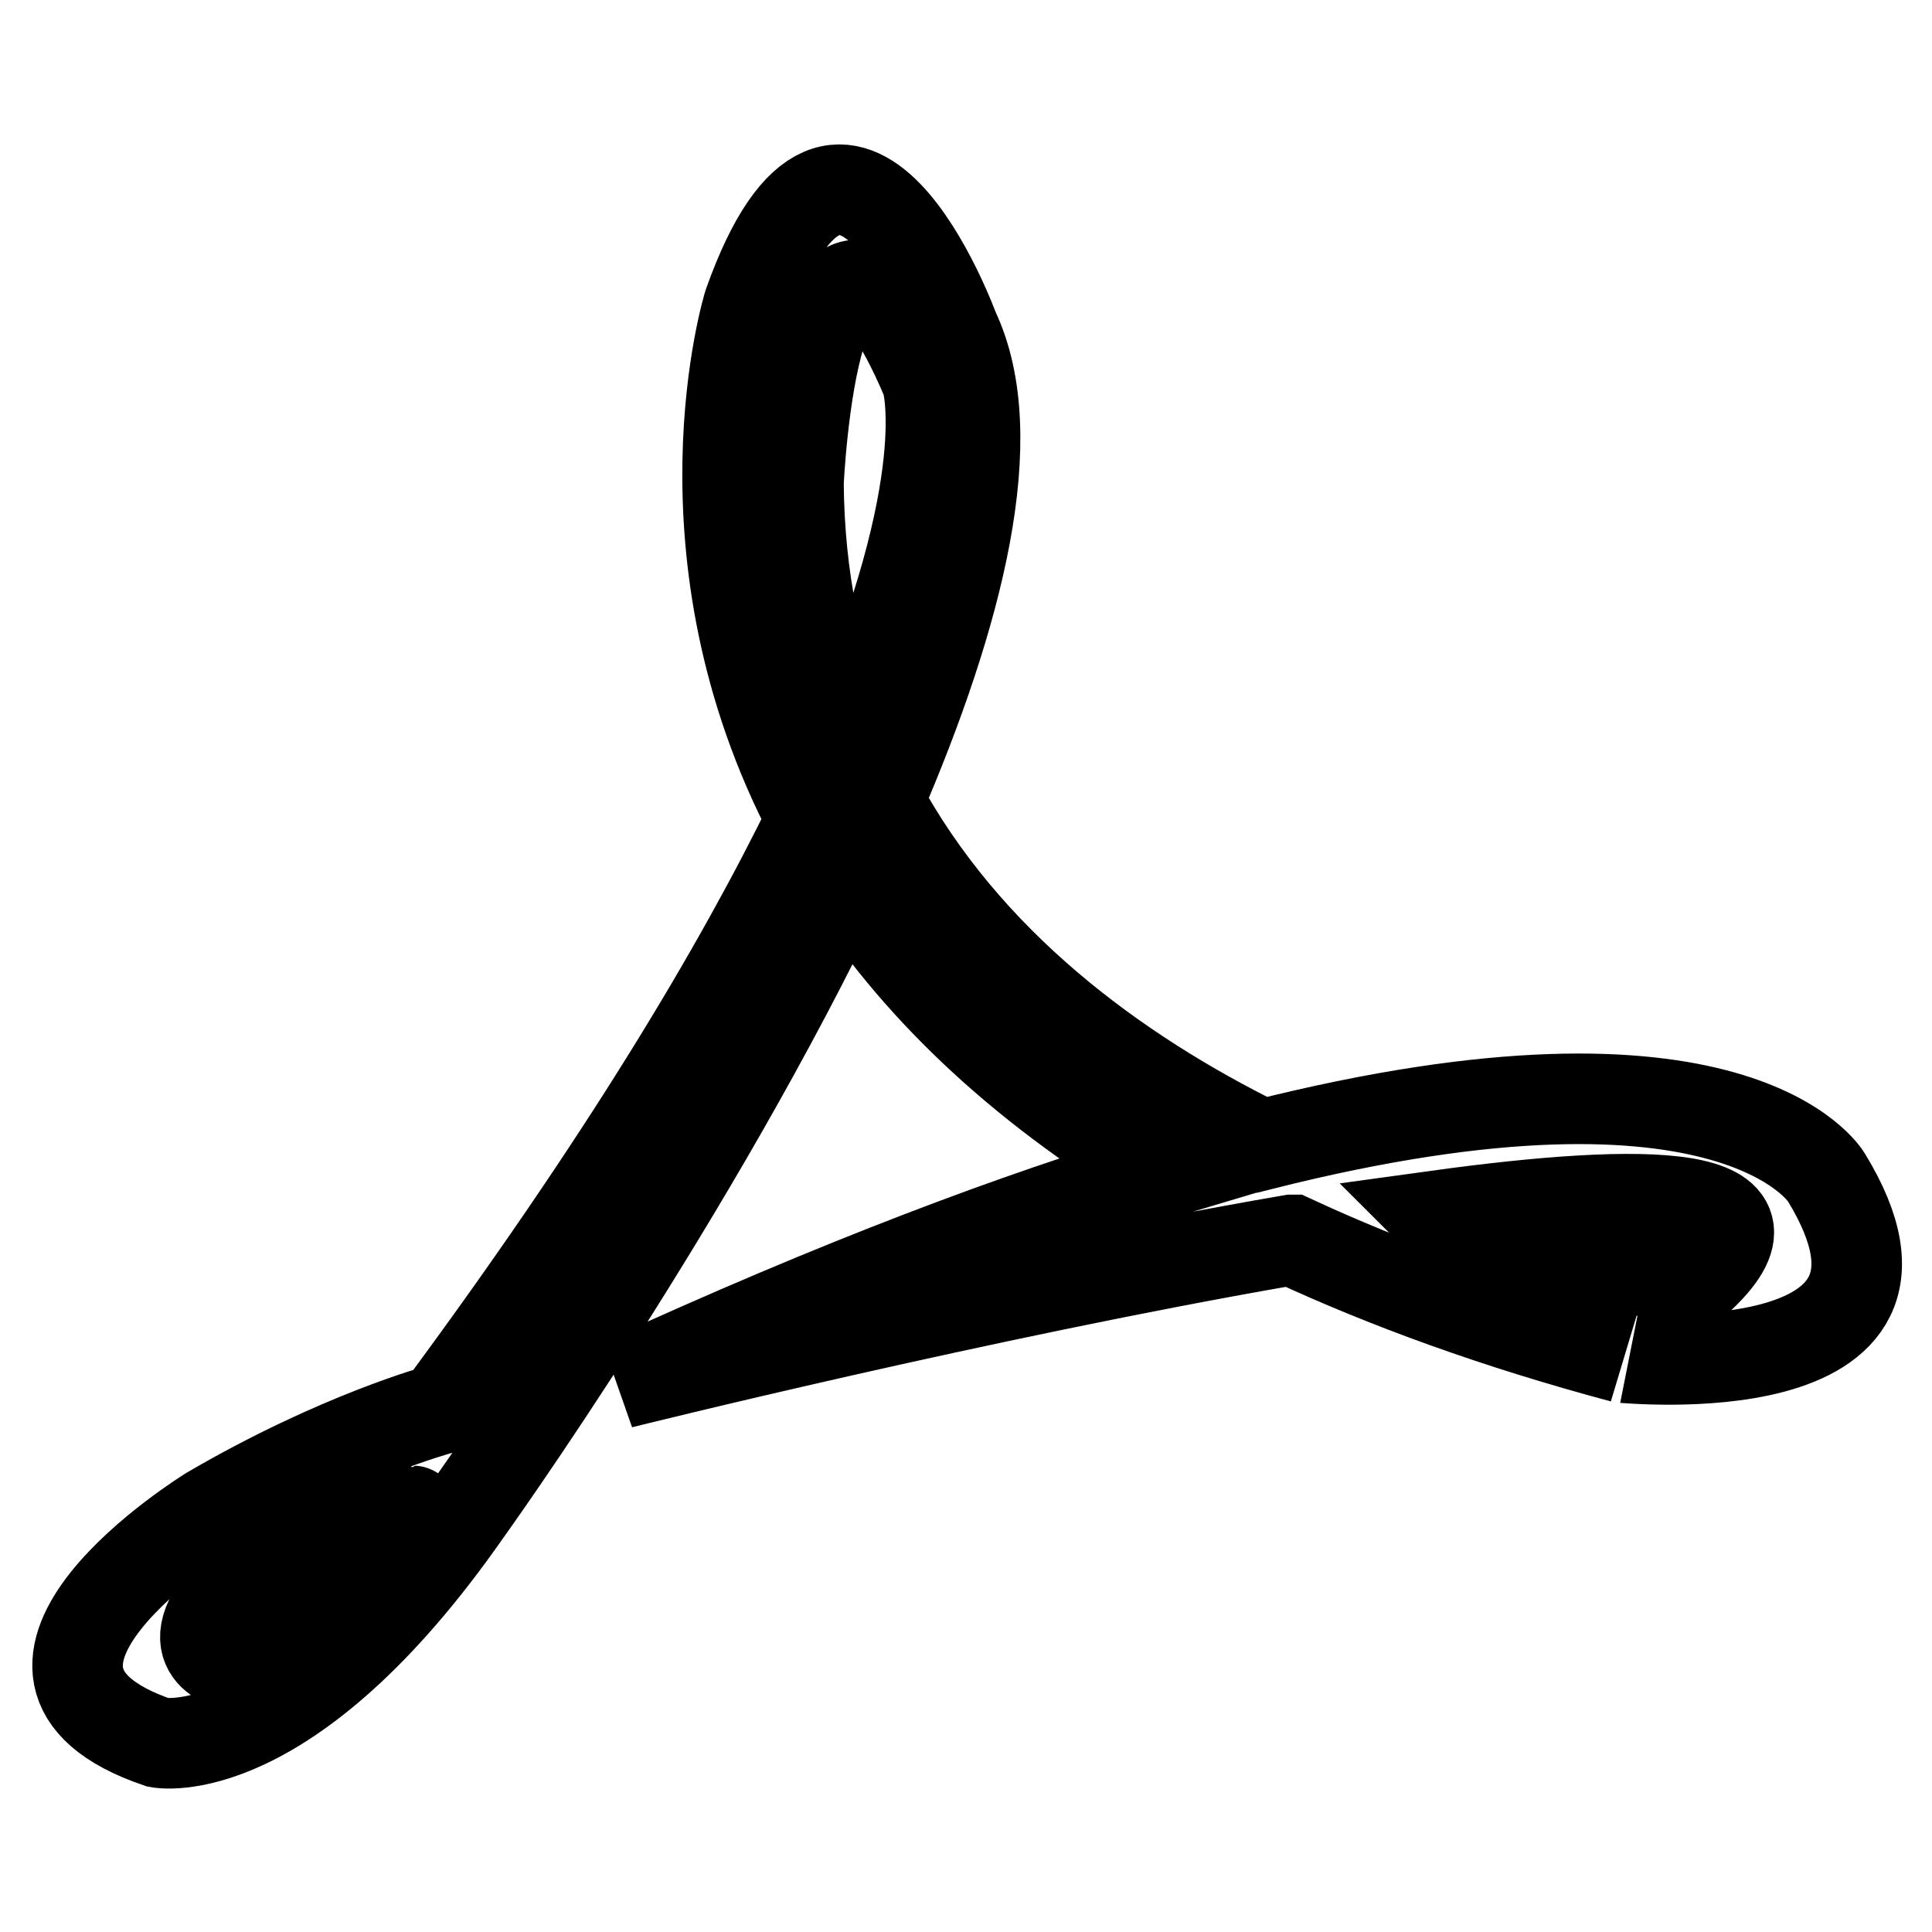<?xml version="1.0" encoding="utf-8"?>
<!-- Svg Vector Icons : http://www.onlinewebfonts.com/icon -->
<!DOCTYPE svg PUBLIC "-//W3C//DTD SVG 1.1//EN" "http://www.w3.org/Graphics/SVG/1.1/DTD/svg11.dtd">
<svg version="1.1" xmlns="http://www.w3.org/2000/svg" xmlns:xlink="http://www.w3.org/1999/xlink" x="0px" y="0px" viewBox="0 0 256 256" enable-background="new 0 0 256 256" xml:space="preserve">
<g> <path stroke-width="12" fill-opacity="0" stroke="#000000"  d="M242,156c0,0-11.8-20.2-74.8-4.3c-19.5-9.6-39.2-24.1-50.8-45.6c0,0,0,0,0,0c-0.1-0.3-0.3-0.5,0,0 c10.6-24.6,16.7-48.3,10-62.4c0,0-14.4-39.4-27.2-3.4c0,0-10.2,32.8,8.4,68.2c-9.7,19.9-25,45.5-49.2,78.2c0,0-13.5,3.6-30.6,13.6 c0,0-34.4,21.2-6.8,30.6c0,0,17.1,3.4,40.8-30.6c0,0,30.2-42,50.2-84.2c0,0,0,0,0.1,0.1c8.7,13.6,22.1,27.2,42.2,39.2 c-19.5,5.8-43.2,14.7-72,27.9c0,0,47.7-11.9,88.8-19c0,0,0.1,0,0.1,0c12.5,5.8,27,11.1,43.8,15.6C214.7,179.8,259.4,184.5,242,156z  M30.9,220.6c0,0-8.3-1.5,0-10.2c0,0,9.9-8.3,23.8-10.2C54.8,200.2,46.4,219.7,30.9,220.6z M112.3,97.6c-4-9.8-6.4-20.9-6.5-33.6 c0,0,2.2-48.5,17-13.6C122.8,50.4,127,63.5,112.3,97.6C111.9,98.4,112.2,97.8,112.3,97.6z M224.9,169.6c0,0-15.1-1.9-34.4-8.4 c-0.1,0-0.2-0.1-0.2-0.1C218.6,157.2,238,157.6,224.9,169.6z"/></g>
</svg>